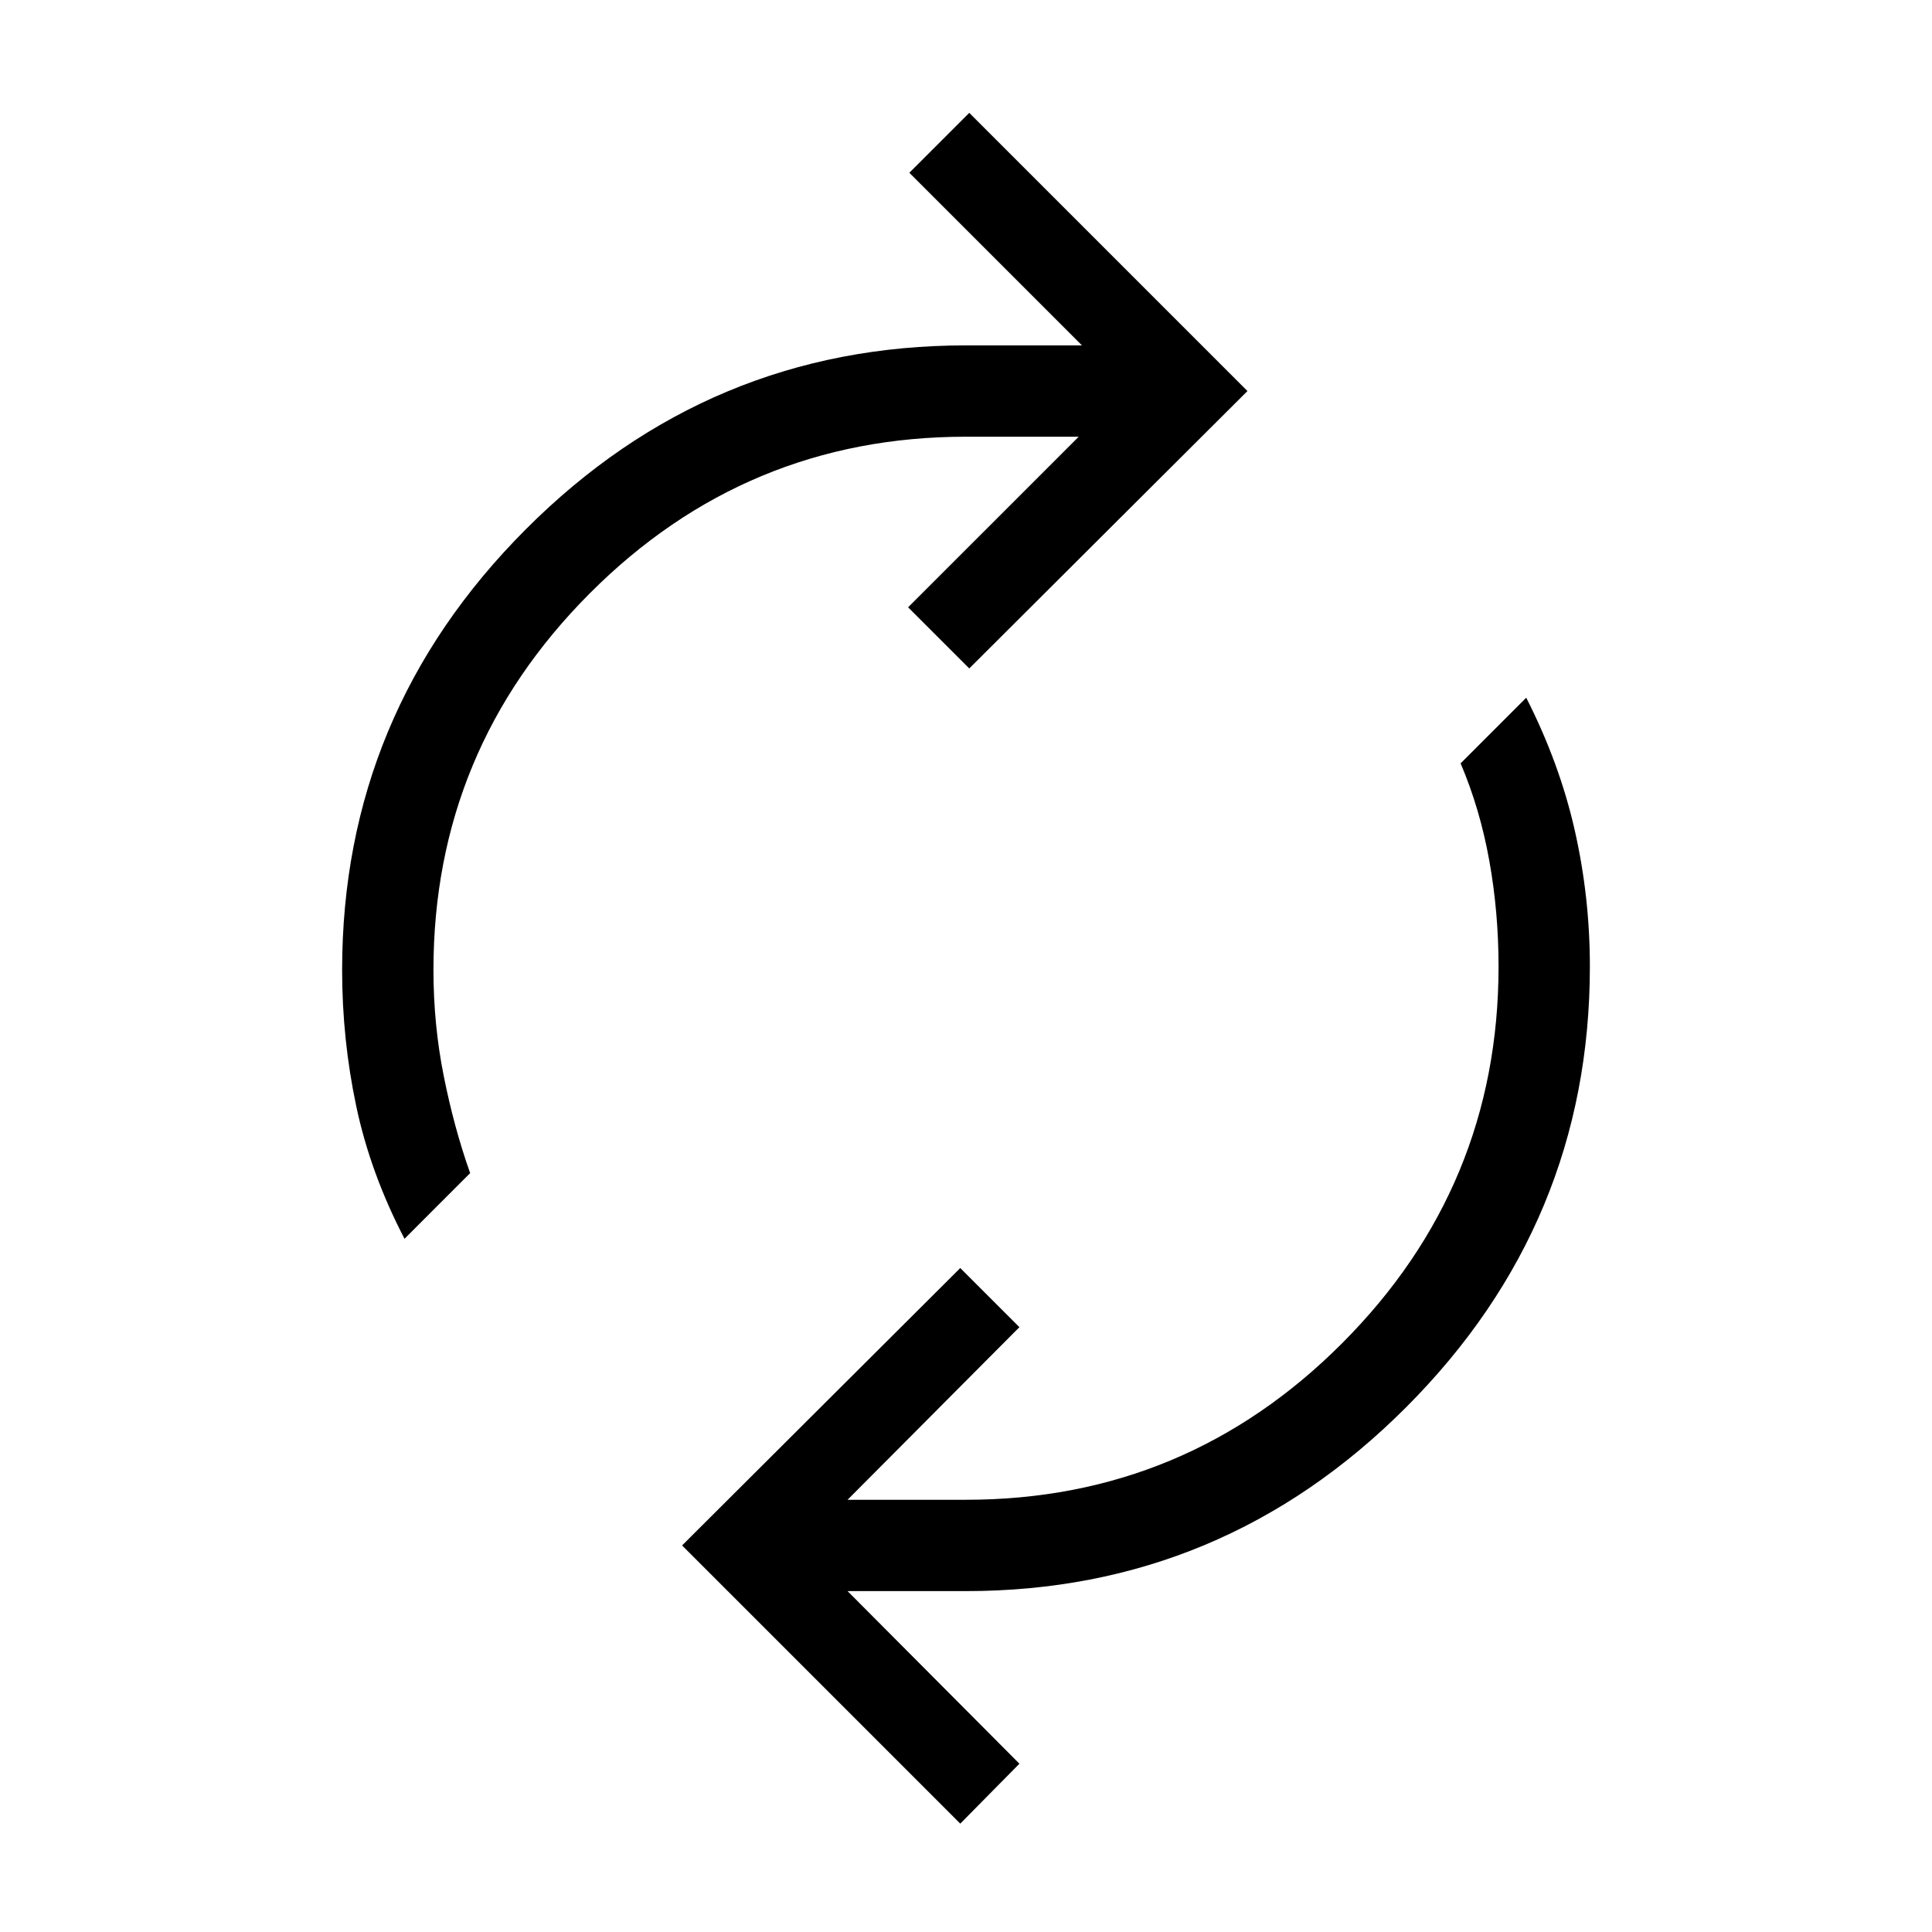 <svg xmlns="http://www.w3.org/2000/svg" height="48px" viewBox="0 -960 960 960" width="48px" fill="#000000"><path d="M201-344.46q-16.92-32.54-23.96-65.77Q170-443.46 170-478q0-127.54 91.23-218.96T480-788.38h57.62l-85.77-85.77 29.77-29.77 138.23 138.23-138.23 137.84-30.39-30.38L536-743h-56q-109.31 0-186.96 77.85-77.66 77.84-77.66 187.15 0 27.08 5.12 52.69 5.11 25.62 13.11 48.23L201-344.46ZM477.15-53.85 338.92-192.08l138.23-137.84 29.39 29.38-85.39 85.77H480q109.31 0 186.96-77.85 77.66-77.84 77.66-187.15 0-27.08-4.62-52.69-4.61-25.62-14.23-48.23l32.61-32.62q16.54 32.54 24.08 65.77 7.54 33.23 7.54 67.77 0 127.54-91.23 218.96T480-169.39h-58.85l85.39 85.77-29.39 29.77Z"/></svg>